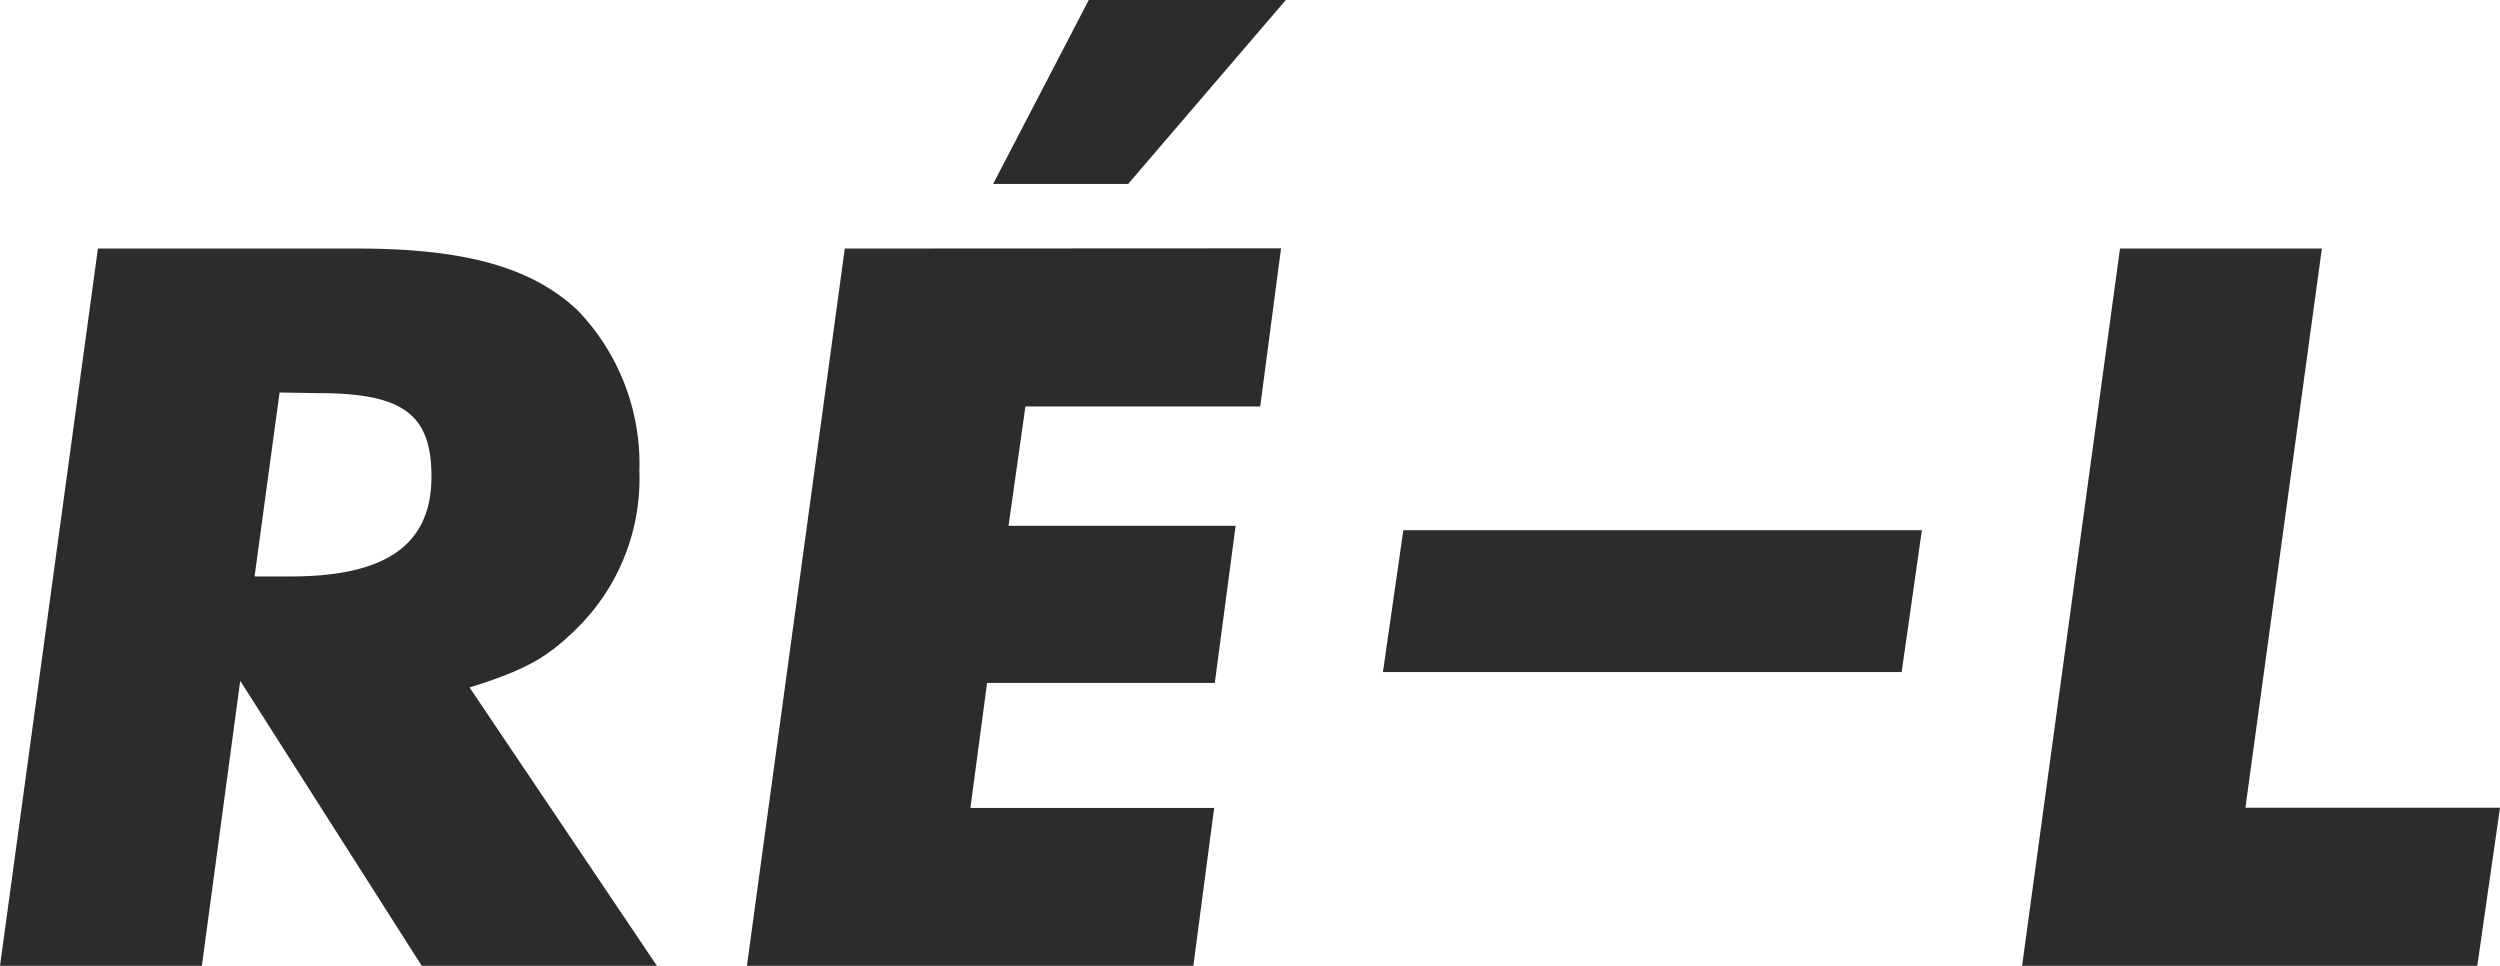 <svg xmlns="http://www.w3.org/2000/svg" xmlns:xlink="http://www.w3.org/1999/xlink" viewBox="0 0 120 46.36"><defs><style>.cls-1{fill:none;}.cls-2{clip-path:url(#clip-path);}.cls-3{fill:#2c2c2c;}</style><clipPath id="clip-path" transform="translate(0 0)"><rect class="cls-1" width="120" height="46.36"/></clipPath></defs><g id="Calque_2" data-name="Calque 2"><g id="Calque_1-2" data-name="Calque 1"><g id="Logo_Normal_Noir" data-name="Logo Normal Noir"><g class="cls-2"><g class="cls-2"><path class="cls-3" d="M22.54,33l9,13.37H20.25L11.53,32.68,9.69,46.36H0L4.7,11.93H17.15c5.22,0,8.43.92,10.61,3a10.64,10.64,0,0,1,2.93,7.69,10.09,10.09,0,0,1-3.1,7.64c-1.38,1.34-2.41,1.91-5.05,2.74M13.42,18.84l-1.2,8.83h1.72c4.64,0,6.77-1.55,6.77-4.8,0-3-1.38-4-5.45-4Z" transform="translate(0 0)"/><path class="cls-3" d="M61.49,11.92l-1,7.59H49.22l-.81,5.73h10.9l-1,7.54H47.38l-.8,6h11.7l-1,7.59H35.85l4.7-34.44ZM61.72,0,54.15,8.83H47.67L52.26,0Z" transform="translate(0 0)"/><polygon class="cls-3" points="67.36 25.45 92.25 25.45 91.28 32.26 66.38 32.26 67.36 25.45"/><polygon class="cls-3" points="111.45 11.93 107.78 38.77 120 38.77 118.91 46.36 97.06 46.36 101.76 11.93 111.45 11.93"/></g></g></g></g></g></svg>